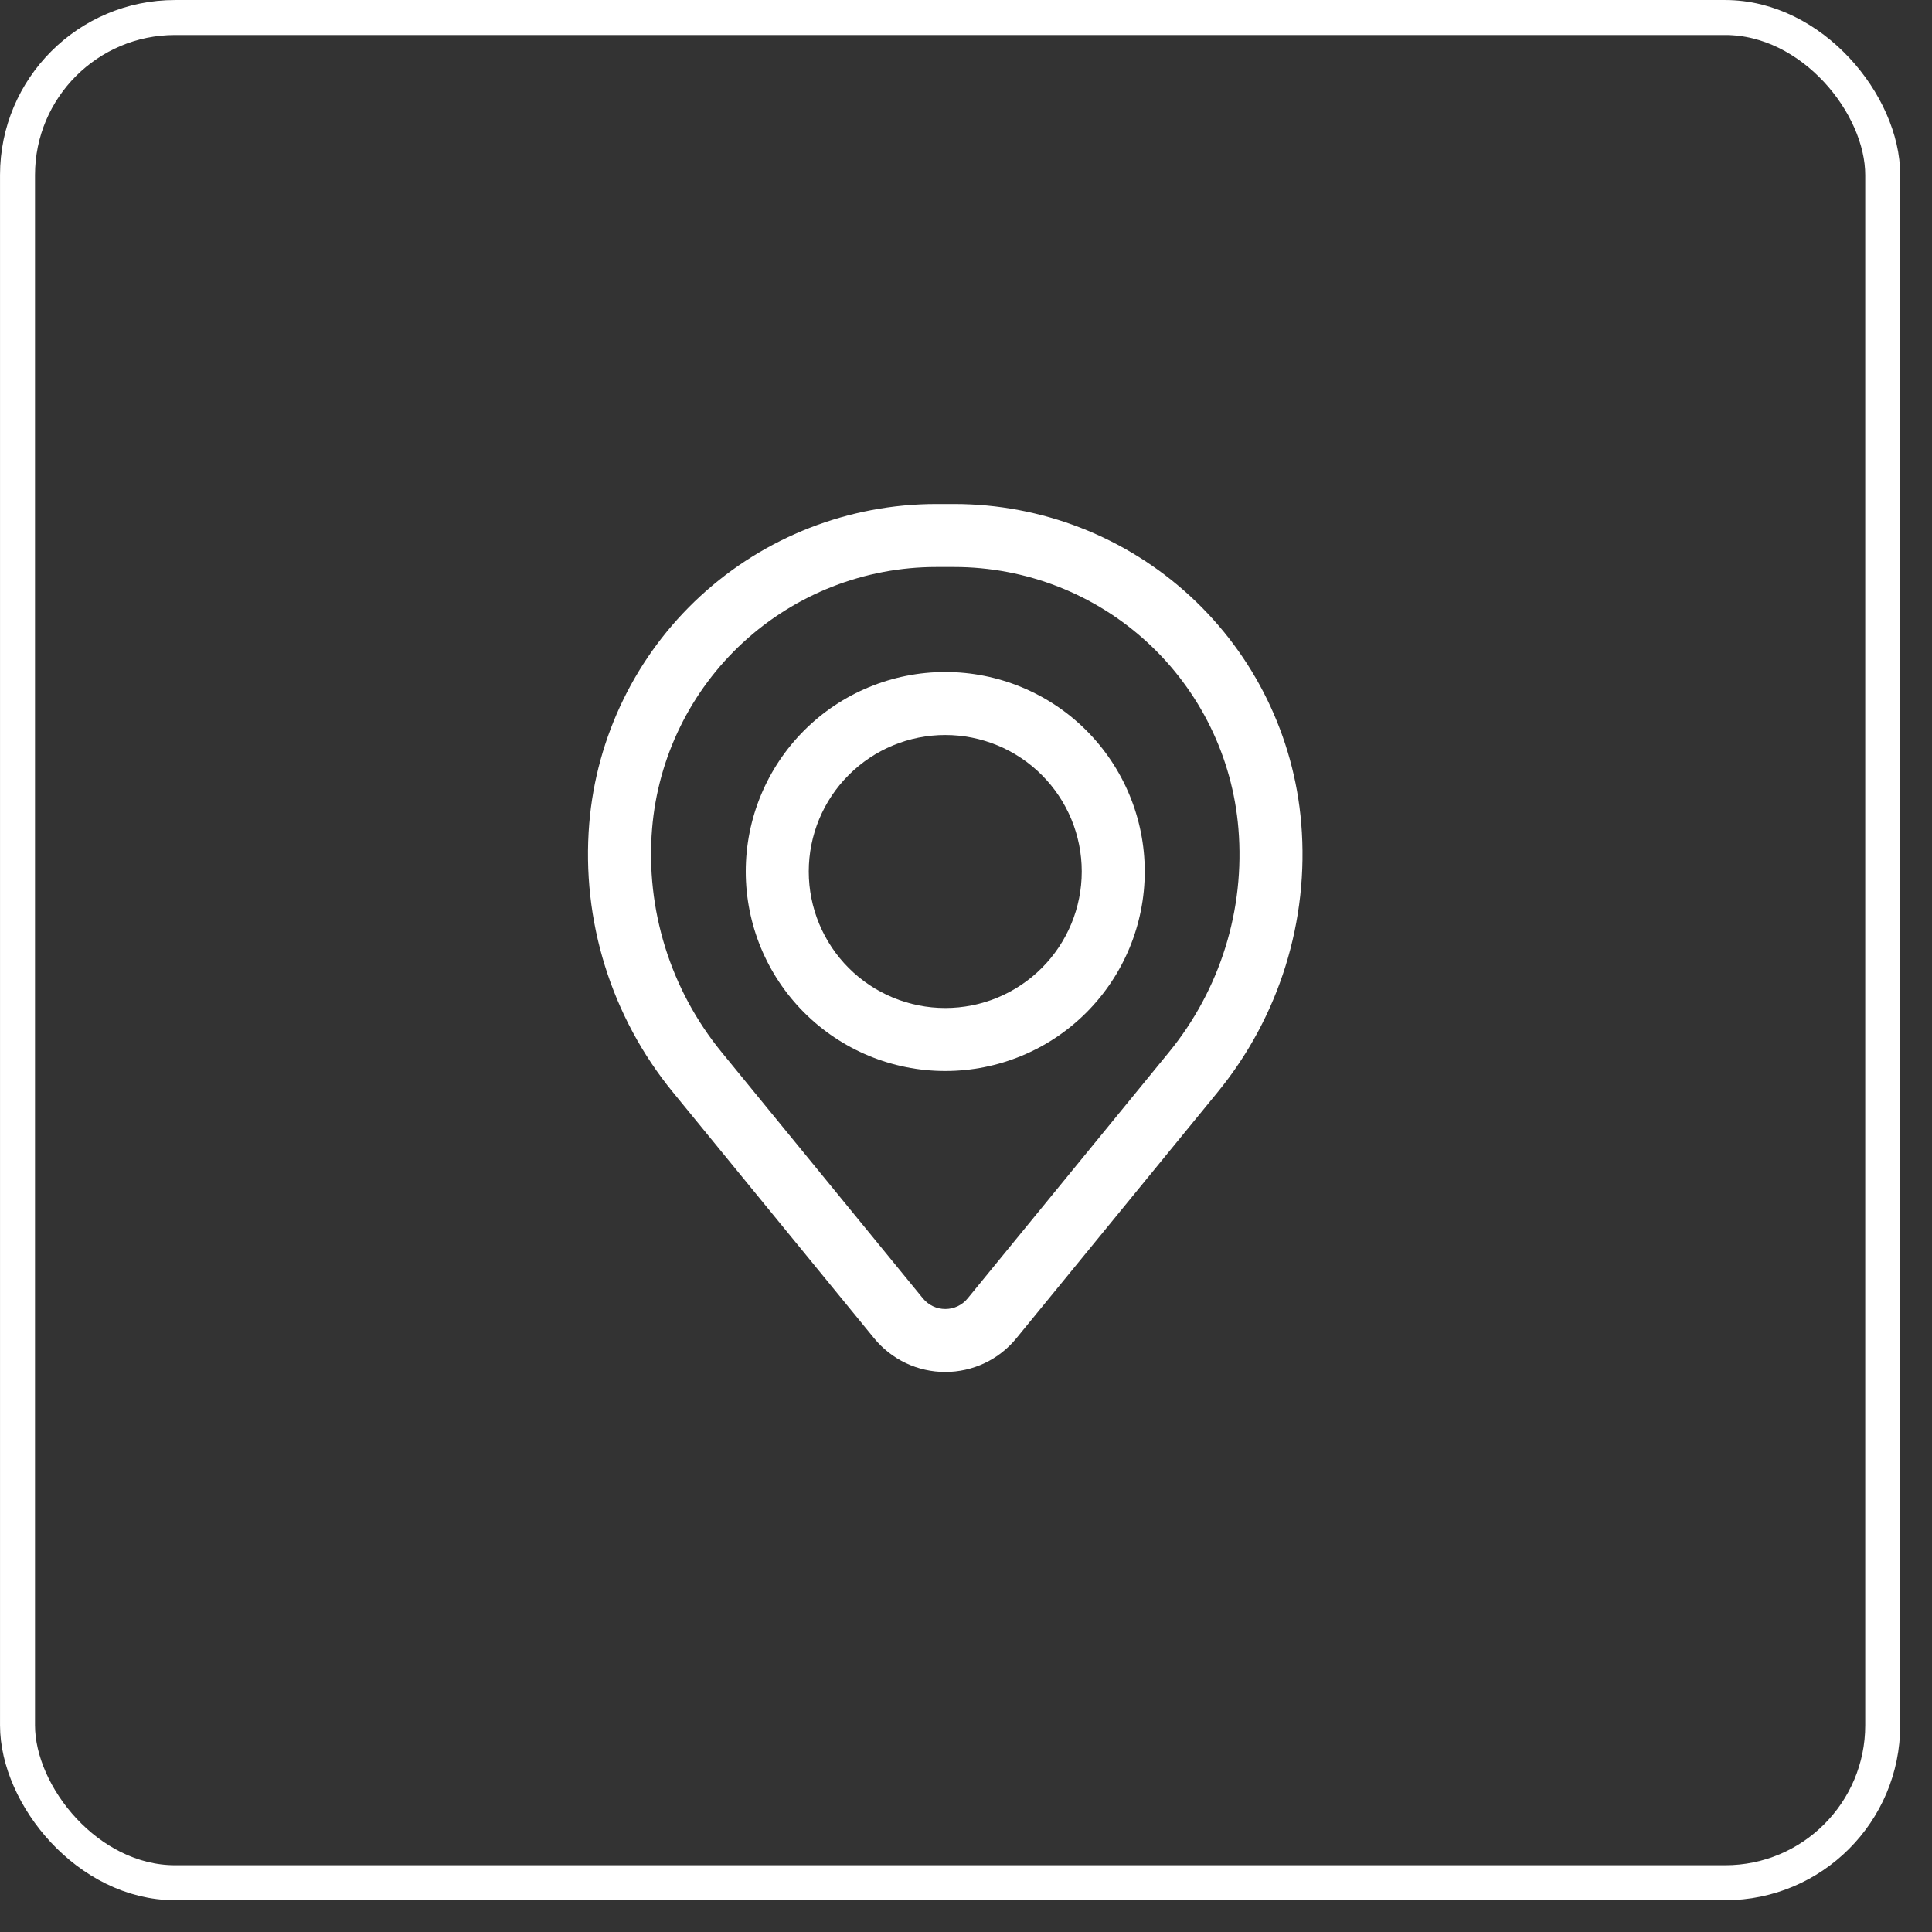 <?xml version="1.0" encoding="UTF-8"?> <svg xmlns="http://www.w3.org/2000/svg" width="46" height="46" viewBox="0 0 46 46" fill="none"><rect x="0" y="0" width="46" height="46" fill="#333333" stroke="none"/><rect x="0.417" y="0.417" width="44.41" height="44.41" rx="3.75" stroke="white" stroke-width="0.833"></rect><path fill-rule="evenodd" clip-rule="evenodd" d="M17.756 20.75C17.756 19.49 18.256 18.282 19.147 17.391C20.038 16.5 21.246 16 22.506 16C23.766 16 24.974 16.5 25.865 17.391C26.755 18.282 27.256 19.49 27.256 20.75C27.256 22.01 26.755 23.218 25.865 24.109C24.974 25 23.766 25.5 22.506 25.5C21.246 25.5 20.038 25 19.147 24.109C18.256 23.218 17.756 22.01 17.756 20.75ZM22.506 17.5C21.644 17.5 20.817 17.842 20.208 18.452C19.598 19.061 19.256 19.888 19.256 20.75C19.256 21.612 19.598 22.439 20.208 23.048C20.817 23.658 21.644 24 22.506 24C23.368 24 24.195 23.658 24.804 23.048C25.413 22.439 25.756 21.612 25.756 20.75C25.756 19.888 25.413 19.061 24.804 18.452C24.195 17.842 23.368 17.5 22.506 17.5Z" fill="white"></path><path fill-rule="evenodd" clip-rule="evenodd" d="M14.03 19.607C14.202 17.534 15.146 15.601 16.676 14.192C18.206 12.783 20.21 12.001 22.29 12H22.722C24.802 12.001 26.806 12.783 28.336 14.192C29.866 15.601 30.811 17.534 30.982 19.607C31.173 21.916 30.459 24.209 28.992 26.003L24.199 31.864C23.994 32.115 23.736 32.317 23.443 32.456C23.15 32.594 22.83 32.666 22.506 32.666C22.182 32.666 21.862 32.594 21.57 32.456C21.277 32.317 21.018 32.115 20.813 31.864L16.02 26.003C14.553 24.209 13.84 21.916 14.03 19.607ZM22.29 13.5C20.587 13.501 18.946 14.142 17.693 15.296C16.44 16.45 15.667 18.032 15.526 19.73C15.368 21.652 15.961 23.56 17.182 25.053L21.975 30.915C22.04 30.994 22.121 31.057 22.213 31.101C22.305 31.145 22.405 31.167 22.507 31.167C22.609 31.167 22.71 31.145 22.802 31.101C22.894 31.057 22.975 30.994 23.039 30.915L27.832 25.053C29.053 23.56 29.646 21.652 29.486 19.73C29.346 18.032 28.572 16.449 27.319 15.295C26.066 14.141 24.425 13.501 22.721 13.5H22.29Z" fill="white"></path></svg> 